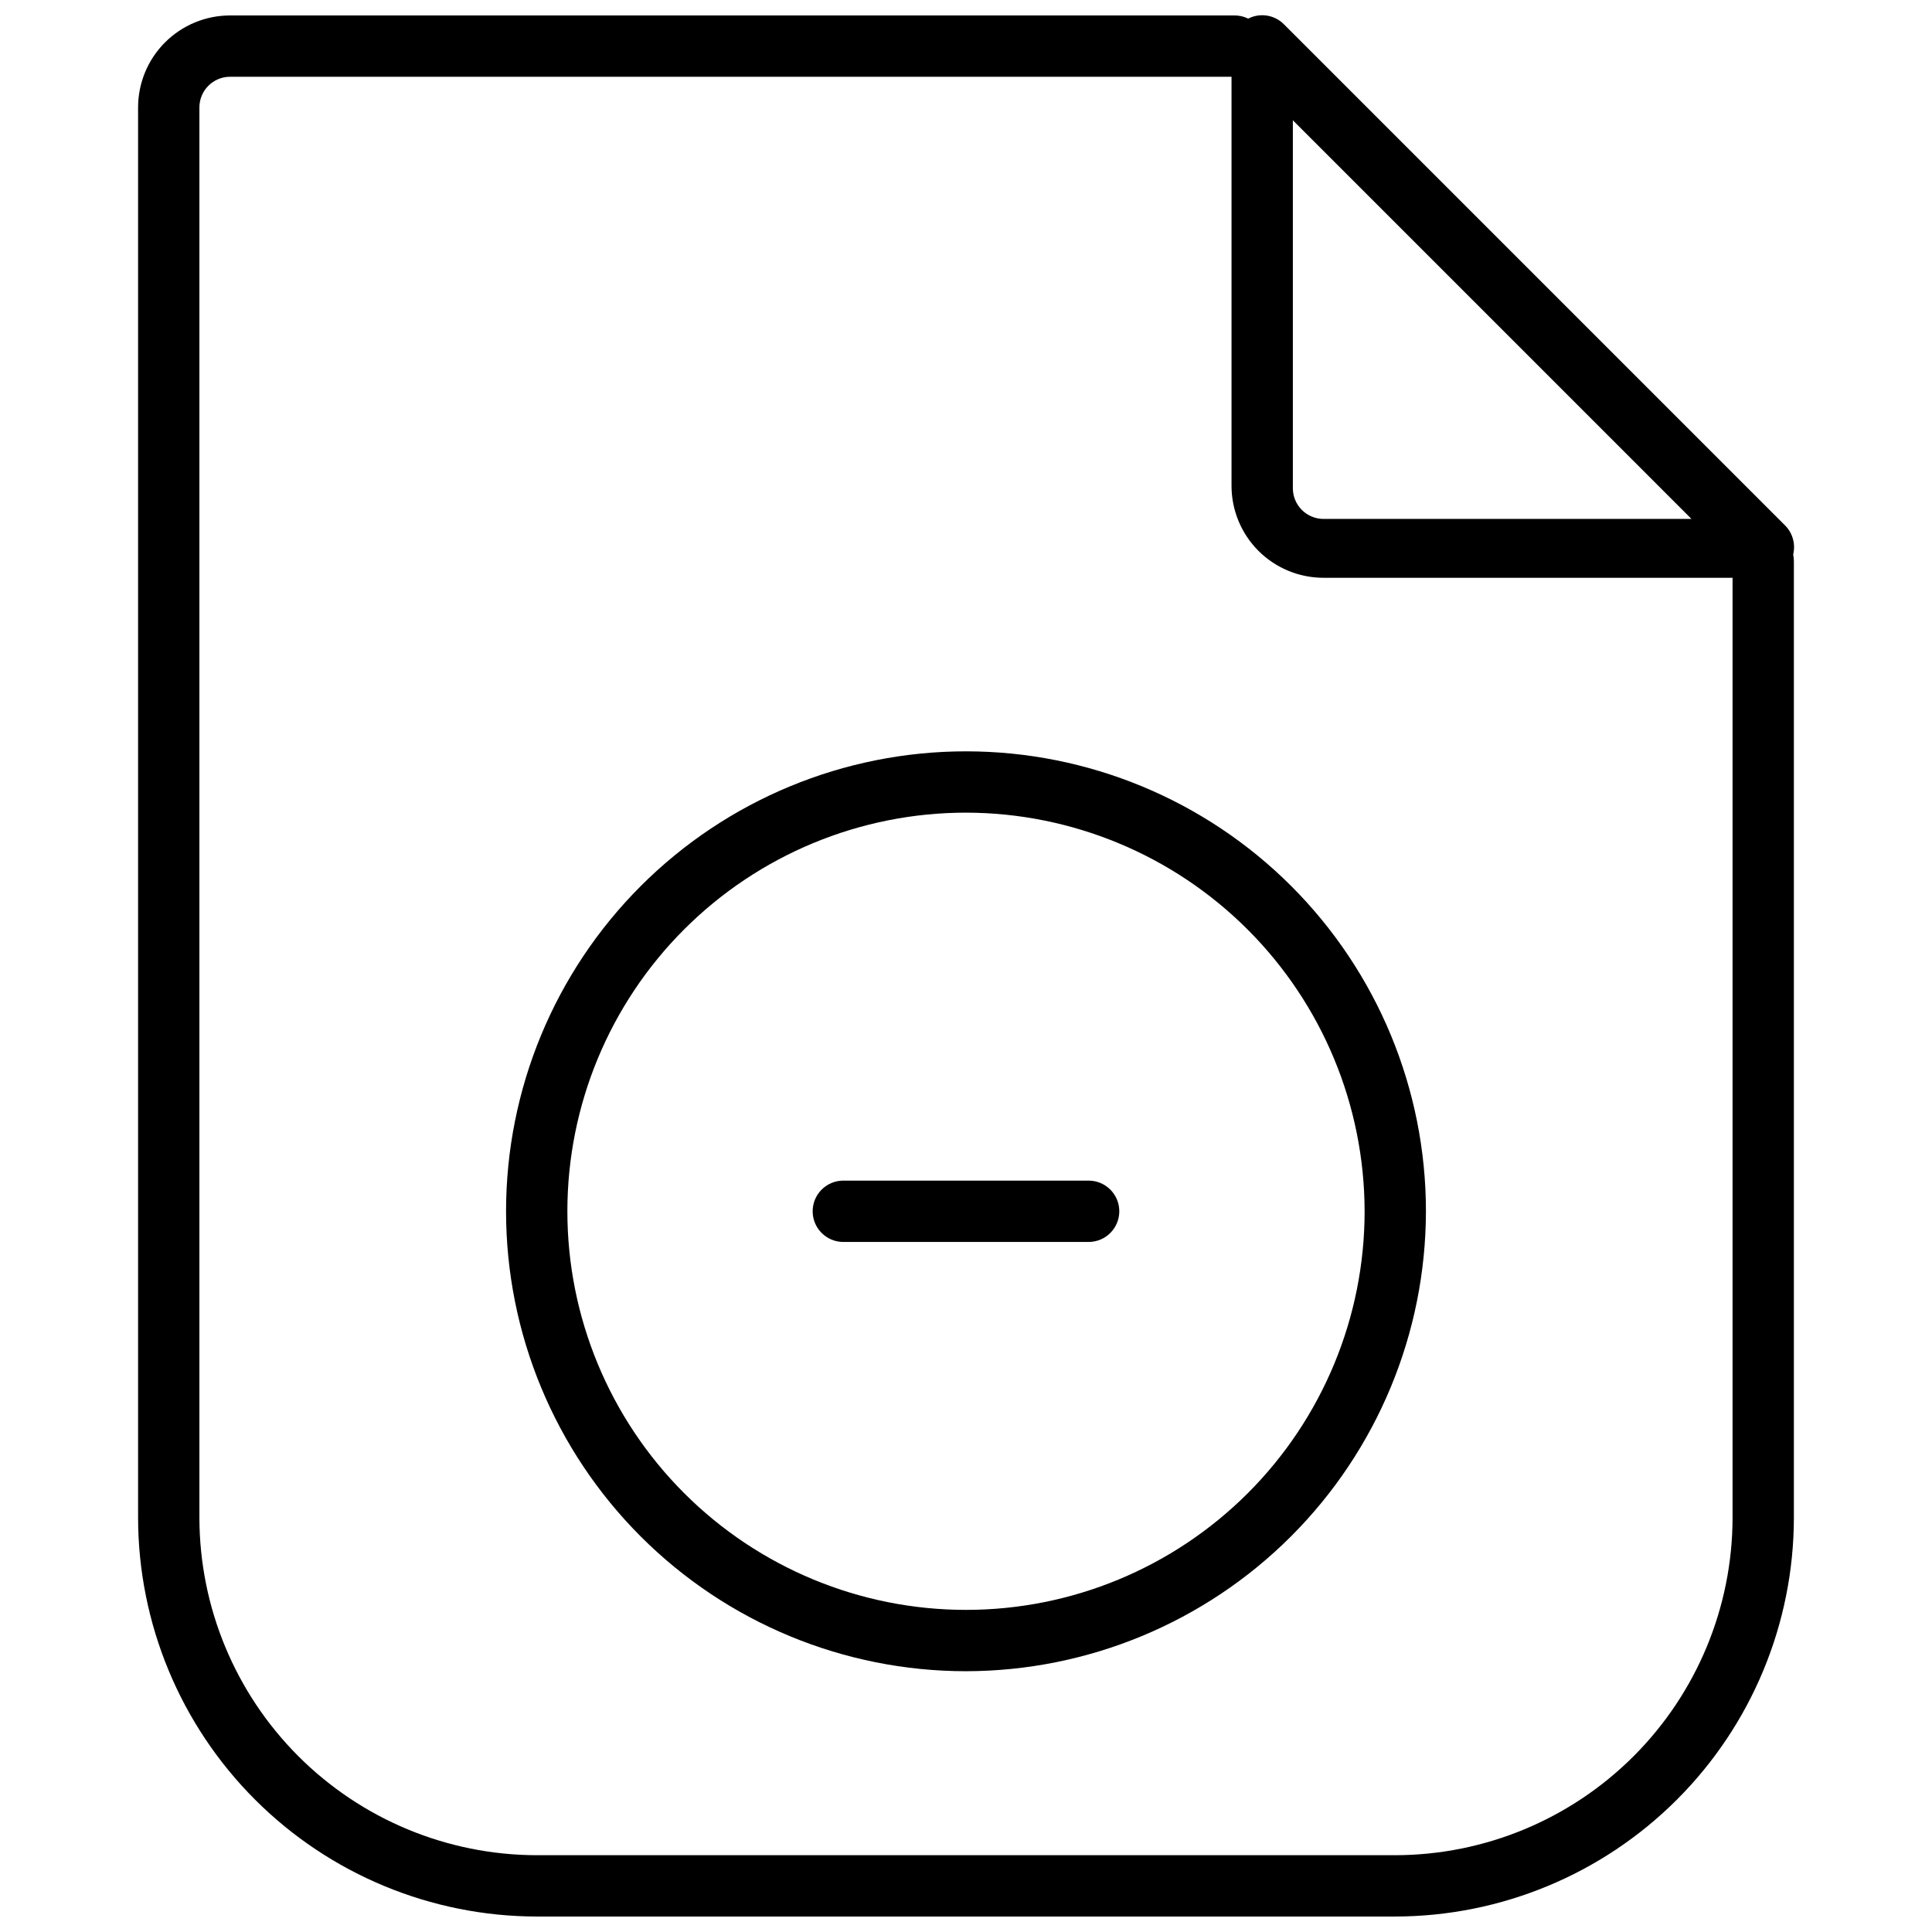<?xml version="1.0" encoding="UTF-8"?>
<!-- Uploaded to: ICON Repo, www.iconrepo.com, Generator: ICON Repo Mixer Tools -->
<svg width="800px" height="800px" version="1.1" viewBox="144 144 512 512" xmlns="http://www.w3.org/2000/svg">
 <defs>
  <clipPath id="b">
   <path d="m180 148.09h440v503.81h-440z"/>
  </clipPath>
  <clipPath id="a">
   <path d="m470 148.09h150v149.91h-150z"/>
  </clipPath>
 </defs>
 <path d="m432.5 473.13h-65.008c-4.488 0-8.129-3.641-8.129-8.125 0-4.488 3.641-8.129 8.129-8.129h65.008c4.484 0 8.125 3.641 8.125 8.129 0 4.484-3.641 8.125-8.125 8.125z"/>
 <g clip-path="url(#b)">
  <path d="m513.76 651.9h-227.53c-28.004-0.043-54.848-11.184-74.648-30.988-19.801-19.801-30.945-46.645-30.988-74.648v-373.79c0-6.465 2.566-12.668 7.141-17.238 4.57-4.57 10.773-7.141 17.238-7.141h266.21c4.484 0 8.125 3.637 8.125 8.125s-3.641 8.125-8.125 8.125h-266.21c-4.488 0-8.129 3.641-8.129 8.129v373.79c0.043 23.695 9.477 46.402 26.23 63.156s39.465 26.188 63.156 26.23h227.53c23.695-0.043 46.402-9.477 63.156-26.23 16.754-16.754 26.188-39.461 26.23-63.156v-253.53c0-4.488 3.637-8.125 8.125-8.125 4.488 0 8.125 3.637 8.125 8.125v253.53c-0.043 28.004-11.184 54.848-30.988 74.648-19.801 19.805-46.645 30.945-74.648 30.988z"/>
 </g>
 <g clip-path="url(#a)">
  <path d="m611.27 297.12h-116.53c-6.465 0-12.664-2.57-17.238-7.141-4.57-4.574-7.137-10.773-7.137-17.238v-116.53c-0.023-3.32 1.984-6.32 5.062-7.574 3.078-1.254 6.606-0.504 8.914 1.887l132.78 132.78c2.297 2.344 2.957 5.836 1.68 8.859-1.281 3.019-4.25 4.977-7.531 4.957zm-124.65-121.24v97.512c0 2.156 0.855 4.223 2.379 5.746s3.594 2.383 5.746 2.383h97.512z"/>
 </g>
 <path d="m400 586.89c-32.328 0-63.332-12.84-86.191-35.699-22.859-22.859-35.699-53.863-35.699-86.188 0-32.328 12.84-63.332 35.699-86.191s53.863-35.699 86.191-35.699c32.324 0 63.328 12.84 86.188 35.699s35.699 53.863 35.699 86.191c-0.043 32.312-12.898 63.289-35.746 86.141-22.852 22.848-53.828 35.703-86.141 35.746zm0-227.53c-28.02 0-54.887 11.133-74.699 30.941-19.809 19.812-30.941 46.68-30.941 74.699 0 28.016 11.133 54.883 30.941 74.695 19.812 19.812 46.68 30.941 74.699 30.941 28.016 0 54.883-11.129 74.695-30.941s30.941-46.68 30.941-74.695c-0.043-28.004-11.188-54.848-30.988-74.652-19.801-19.801-46.645-30.945-74.648-30.988z"/>
</svg>